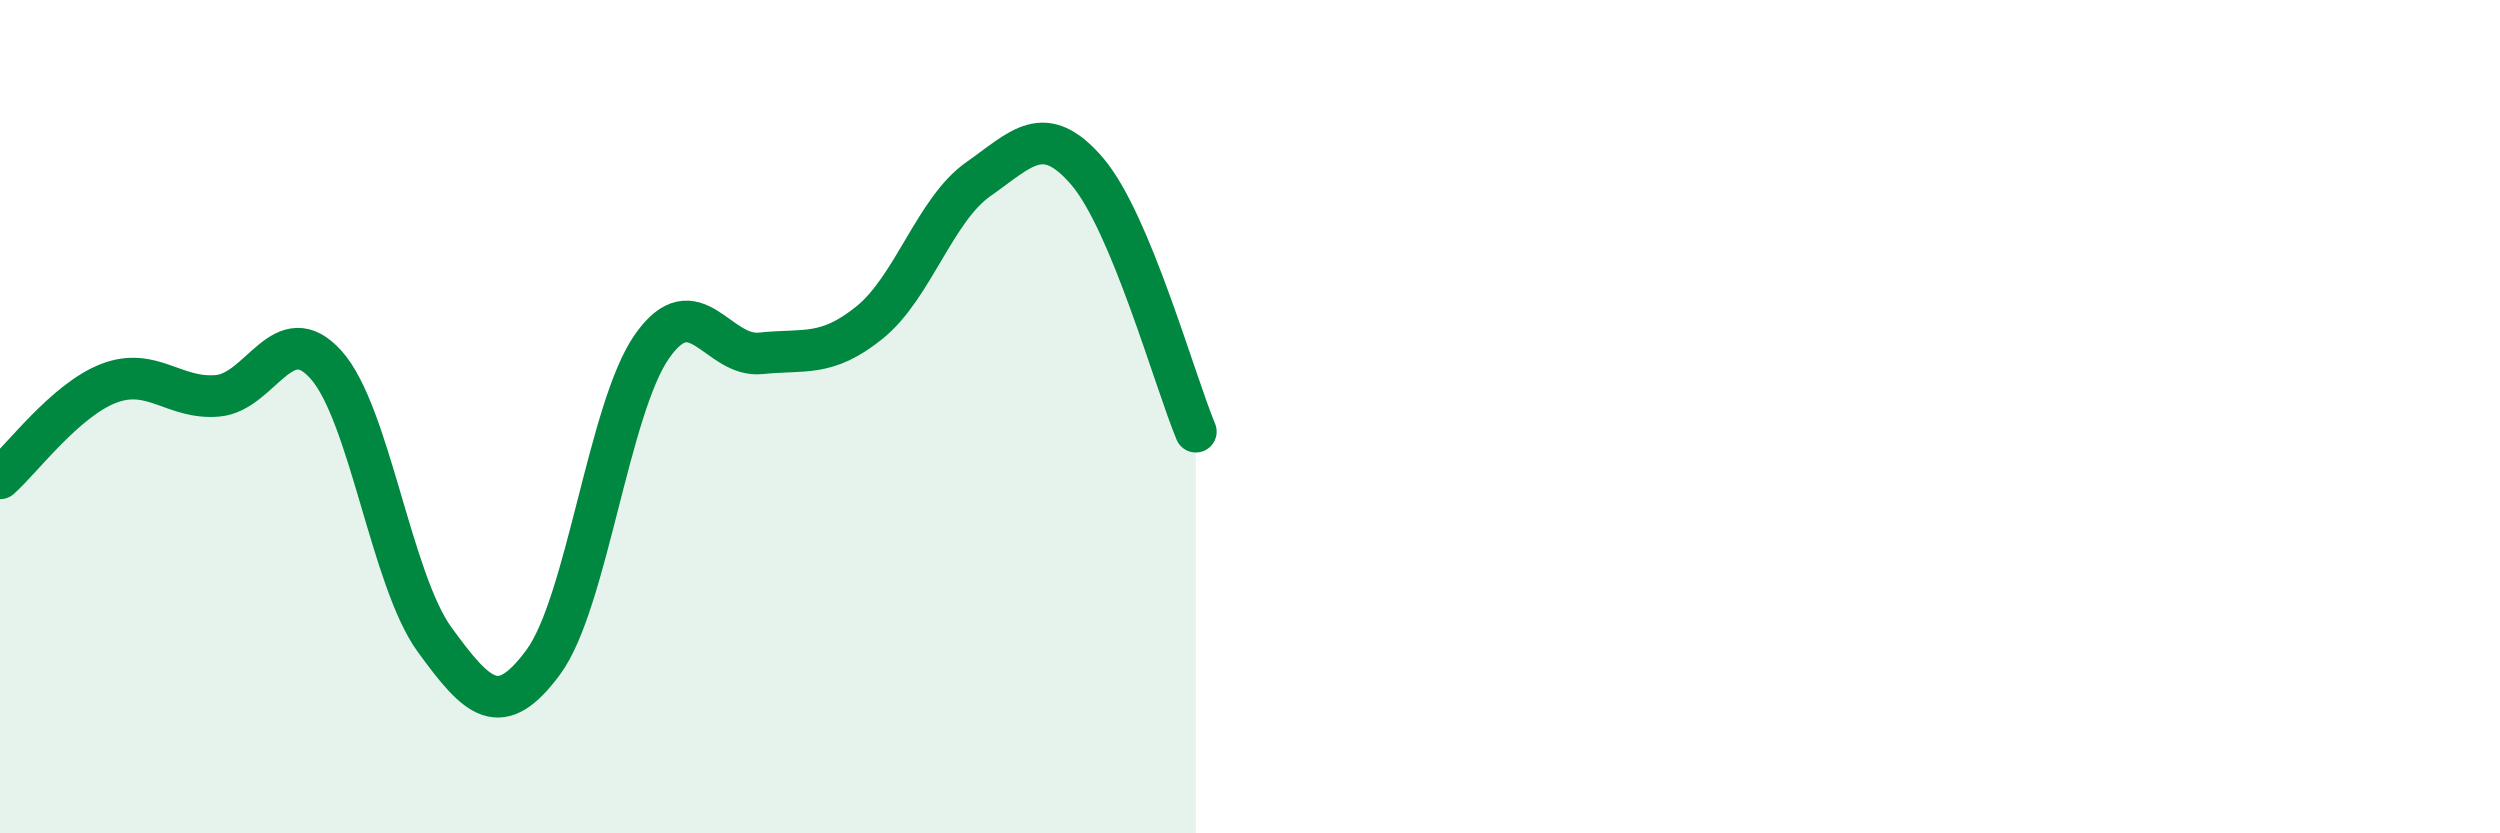 
    <svg width="60" height="20" viewBox="0 0 60 20" xmlns="http://www.w3.org/2000/svg">
      <path
        d="M 0,11.48 C 0.52,11.02 1.57,9.6 2.61,9.2 C 3.65,8.8 4.18,9.59 5.22,9.5 C 6.26,9.41 6.79,7.59 7.83,8.76 C 8.87,9.93 9.39,13.92 10.43,15.35 C 11.47,16.78 12,17.3 13.04,15.89 C 14.08,14.48 14.61,9.79 15.65,8.31 C 16.69,6.83 17.22,8.59 18.26,8.48 C 19.3,8.37 19.83,8.58 20.87,7.74 C 21.91,6.9 22.44,5.03 23.48,4.3 C 24.52,3.57 25.05,2.9 26.09,4.11 C 27.13,5.32 28.18,9.11 28.7,10.36L28.7 20L0 20Z"
        fill="#008740"
        opacity="0.1"
        stroke-linecap="round"
        stroke-linejoin="round"
      />
      <path
        d="M 0,11.48 C 0.52,11.02 1.57,9.6 2.61,9.2 C 3.65,8.8 4.18,9.59 5.22,9.5 C 6.26,9.41 6.79,7.59 7.83,8.76 C 8.87,9.93 9.39,13.92 10.43,15.35 C 11.47,16.78 12,17.3 13.04,15.89 C 14.08,14.48 14.61,9.79 15.65,8.31 C 16.69,6.83 17.22,8.59 18.26,8.48 C 19.3,8.37 19.83,8.58 20.87,7.74 C 21.91,6.9 22.44,5.03 23.48,4.3 C 24.52,3.57 25.05,2.9 26.09,4.11 C 27.13,5.32 28.18,9.11 28.7,10.36"
        stroke="#008740"
        stroke-width="1"
        fill="none"
        stroke-linecap="round"
        stroke-linejoin="round"
      />
    </svg>
  